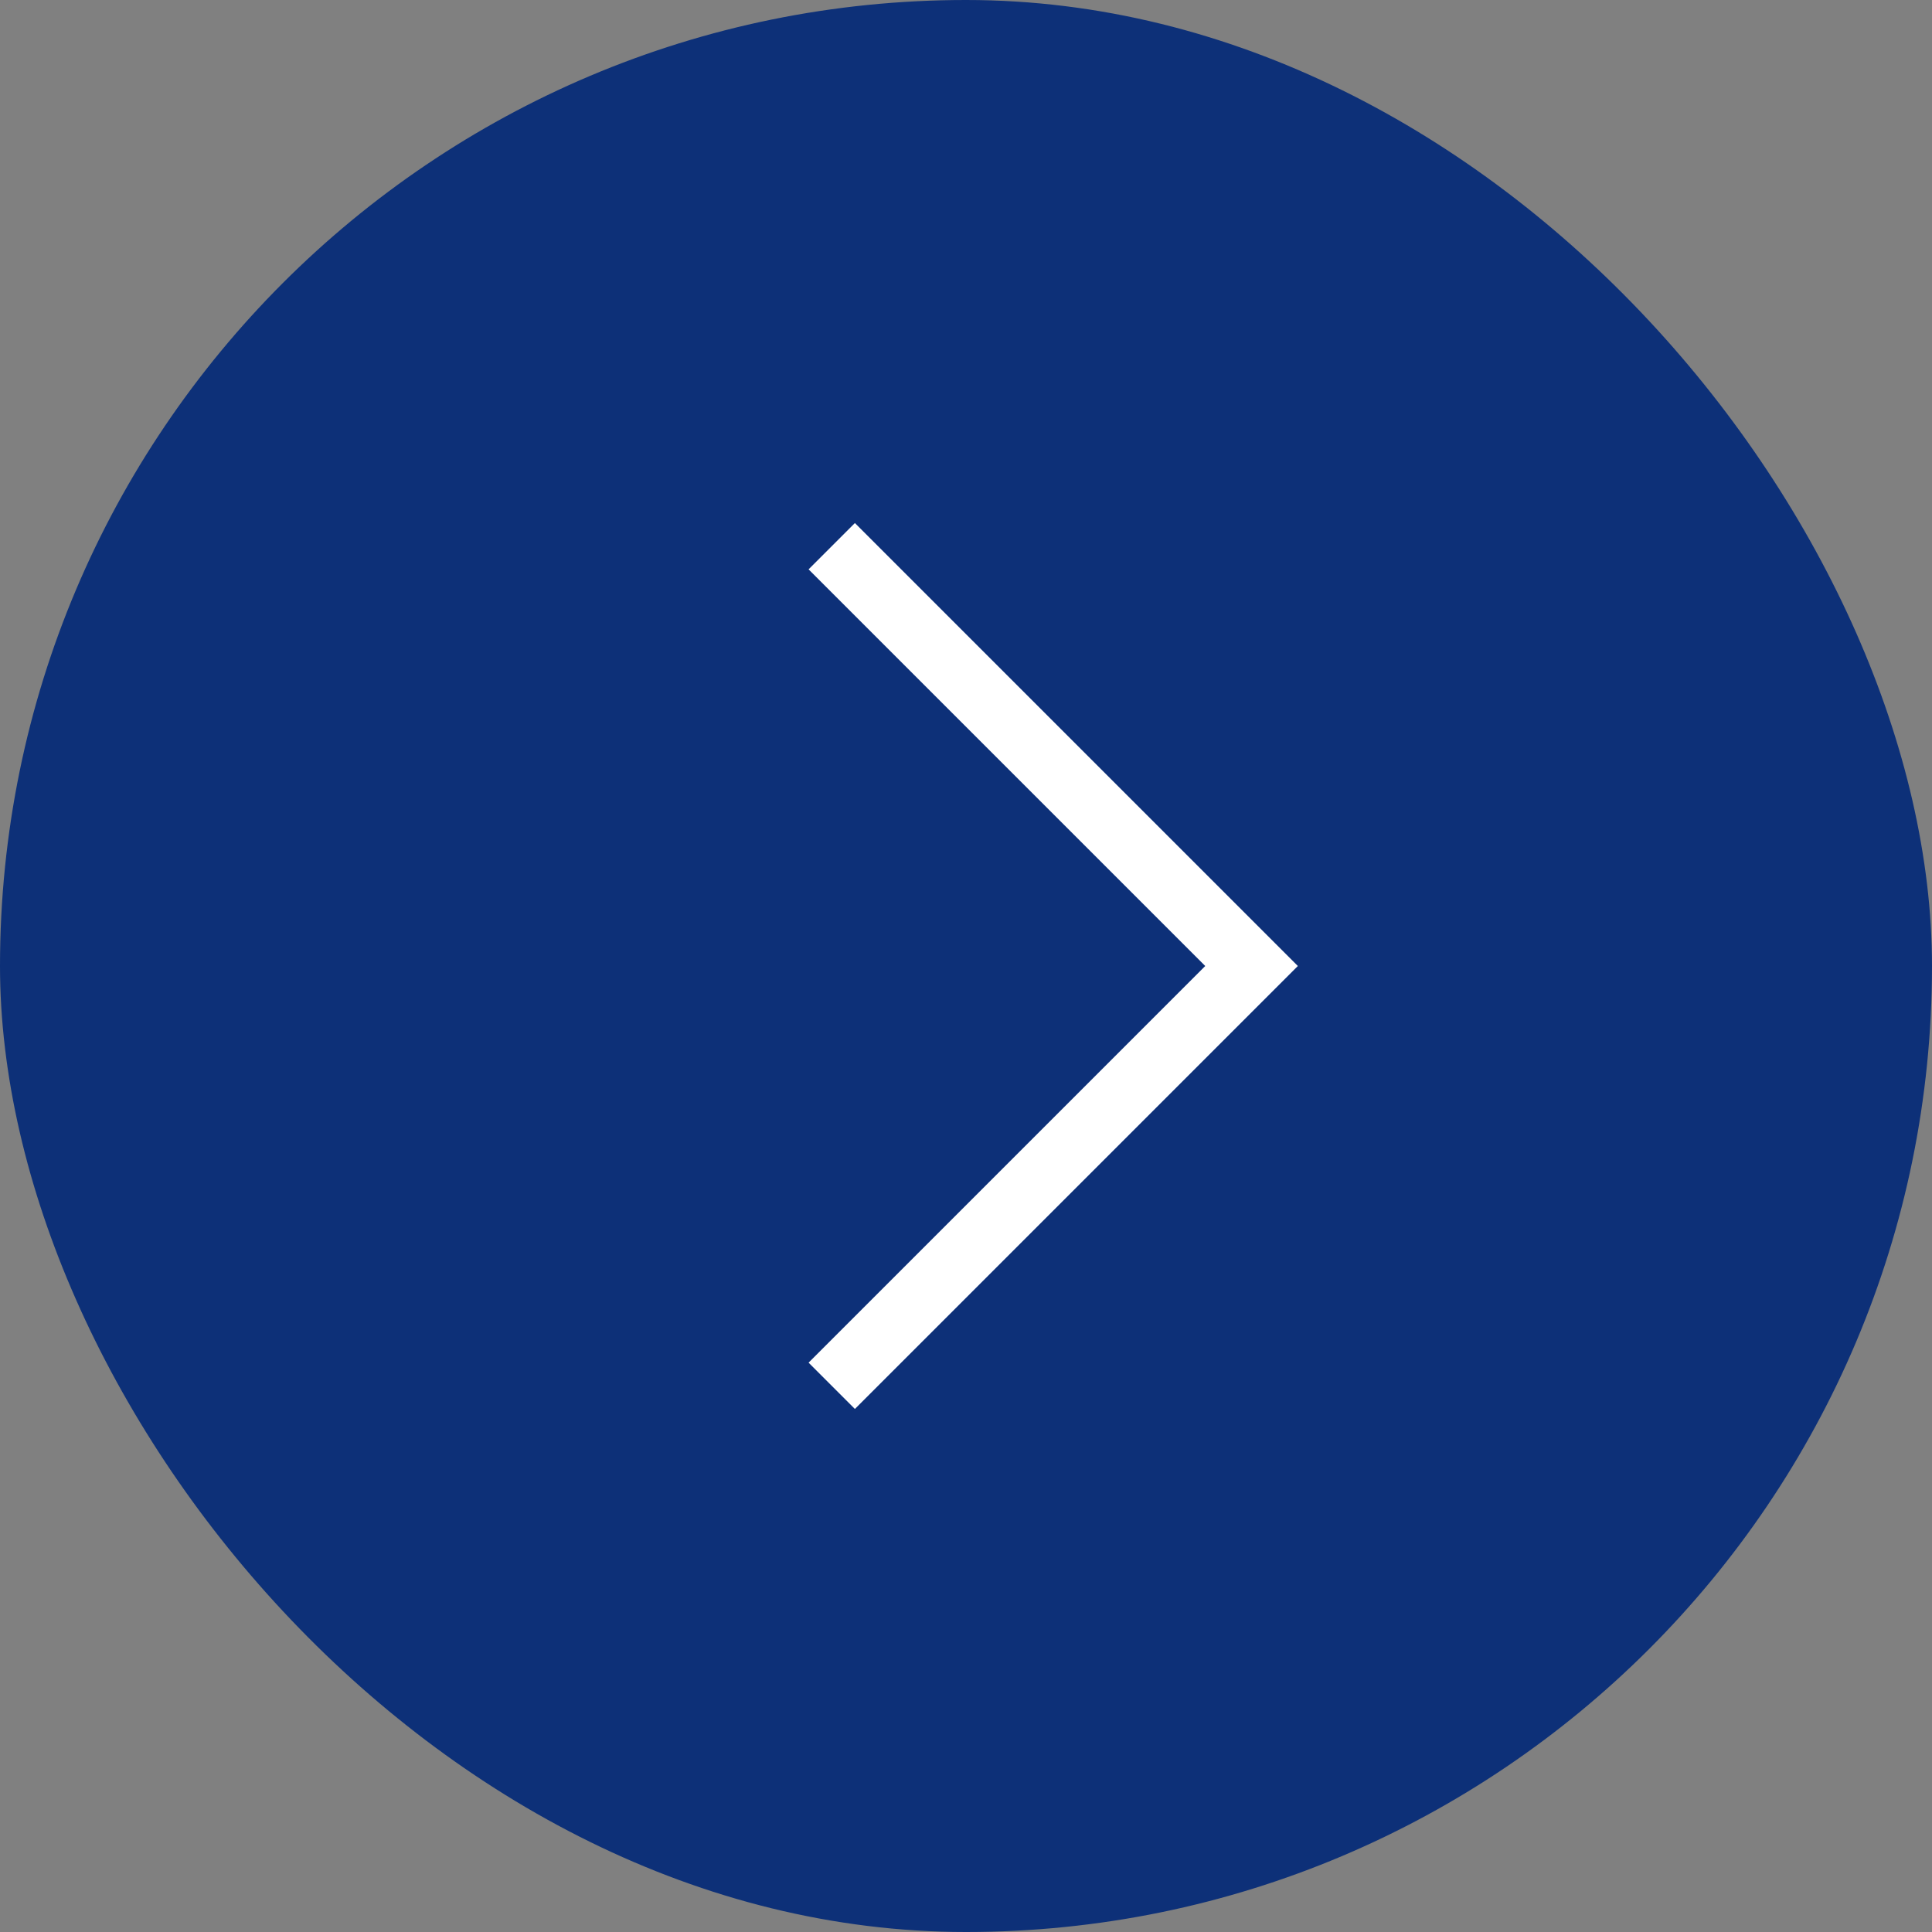 <?xml version="1.0" encoding="UTF-8"?><svg id="_レイヤー_2" xmlns="http://www.w3.org/2000/svg" viewBox="0 0 59 59"><rect x="0" y="0" width="59" height="59" fill="#808080" stroke="none"/><defs><style>.cls-1{fill:#0d3078;stroke-width:0px;}.cls-2{fill:none;stroke:#fff;stroke-miterlimit:10;stroke-width:2px;}</style></defs><g id="layout"><rect class="cls-1" x="0" y="0" width="59" height="59" rx="29.5" ry="29.5"/><polyline class="cls-2" points="25.4 42.32 38.22 29.5 25.4 16.68"/></g></svg>